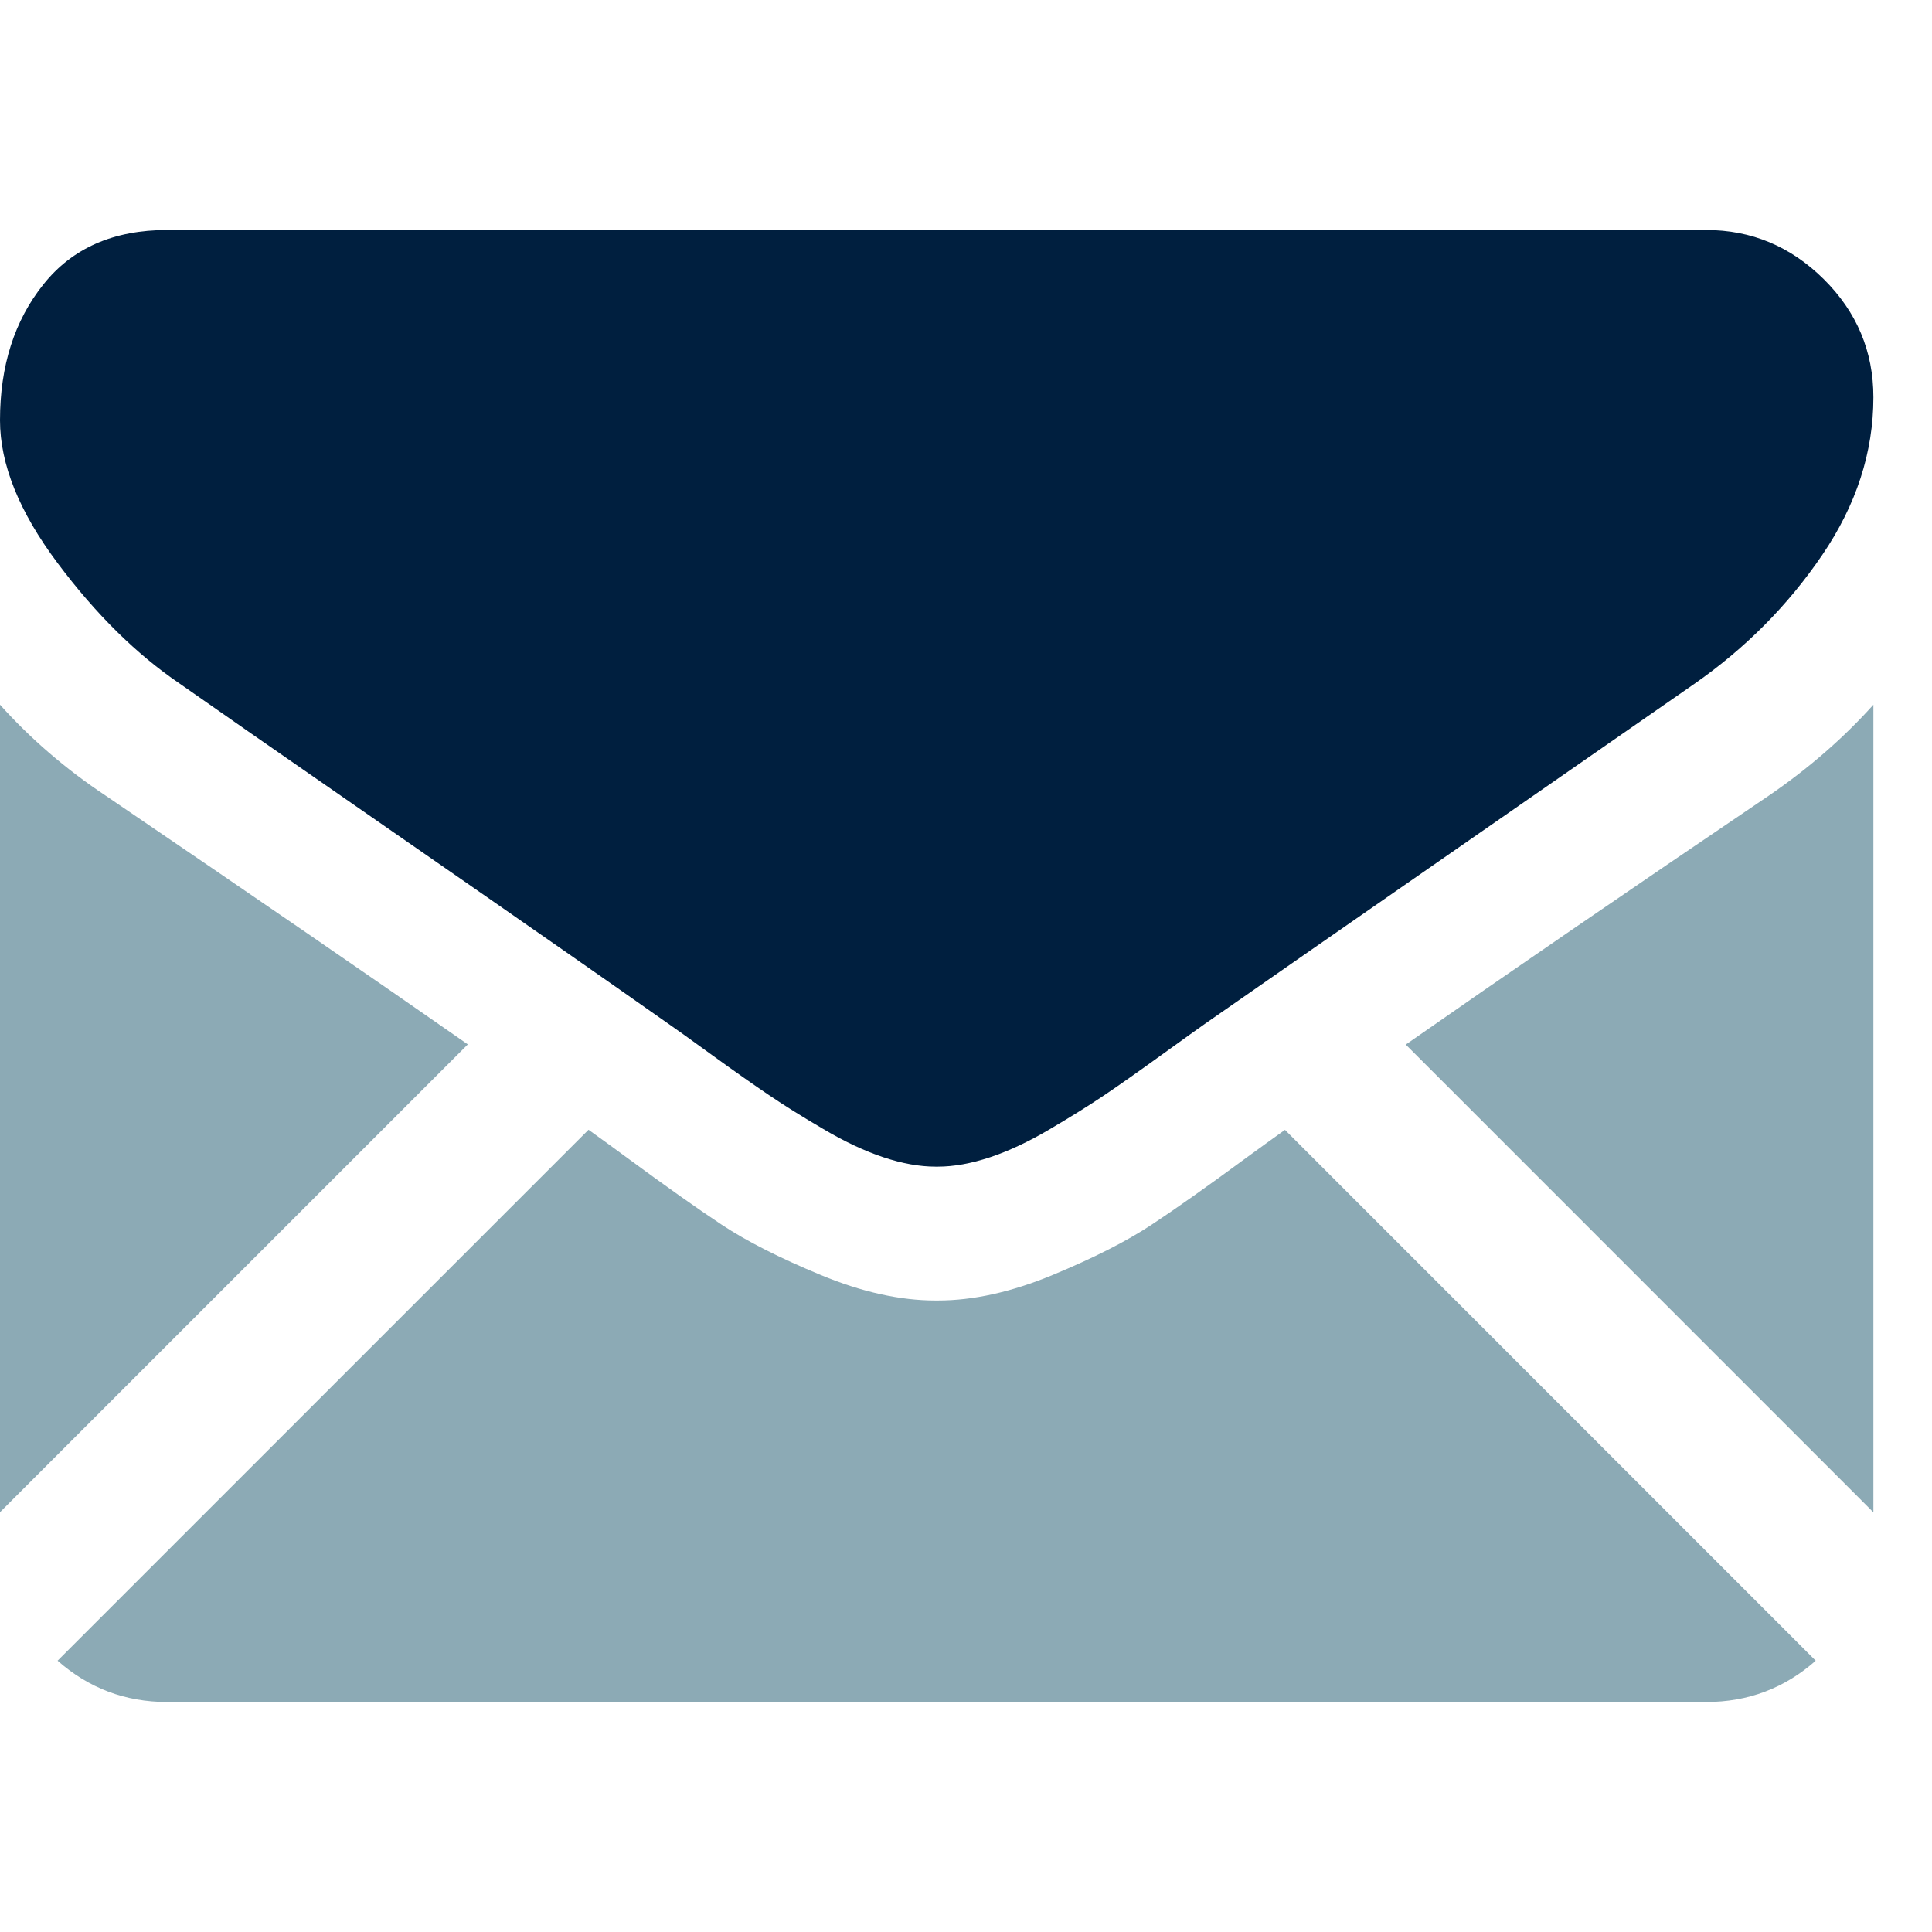 <svg width="50" height="50" viewBox="0 0 21 16" fill="none" xmlns="http://www.w3.org/2000/svg">
<path d="M18.545 16C19.002 16 19.399 15.849 19.736 15.551L13.967 9.781C13.834 9.877 13.7 9.972 13.568 10.069C13.136 10.387 12.786 10.635 12.516 10.813C12.247 10.991 11.889 11.173 11.443 11.358C10.995 11.544 10.579 11.636 10.193 11.636H10.17C9.784 11.636 9.367 11.544 8.92 11.358C8.473 11.173 8.115 10.991 7.846 10.813C7.577 10.635 7.227 10.387 6.795 10.069C6.663 9.972 6.53 9.875 6.397 9.78L0.626 15.551C0.964 15.849 1.36 16 1.818 16H18.545ZM1.148 6.148C0.716 5.861 0.333 5.531 0 5.16V13.937L5.085 8.852C4.068 8.142 2.757 7.242 1.148 6.148ZM19.227 6.148C17.679 7.196 16.363 8.098 15.28 8.854L20.363 13.938V5.16C20.037 5.523 19.658 5.853 19.227 6.148Z" fill="#8CAAB5"/>
<path d="M18.544 0H1.818C1.234 0 0.786 0.197 0.472 0.591C0.157 0.985 0 1.477 0 2.068C0 2.545 0.208 3.062 0.625 3.619C1.041 4.176 1.485 4.613 1.954 4.931C2.212 5.113 2.988 5.653 4.284 6.551C4.895 6.974 5.505 7.398 6.114 7.822C6.497 8.089 6.879 8.356 7.261 8.625C7.297 8.65 7.355 8.691 7.431 8.745C7.513 8.804 7.616 8.879 7.744 8.971C7.99 9.149 8.195 9.293 8.358 9.403C8.52 9.513 8.717 9.636 8.949 9.772C9.18 9.909 9.398 10.011 9.602 10.079C9.807 10.147 9.996 10.181 10.17 10.181H10.193C10.367 10.181 10.556 10.147 10.761 10.079C10.965 10.011 11.183 9.909 11.414 9.772C11.645 9.636 11.842 9.513 12.005 9.403C12.168 9.293 12.373 9.149 12.619 8.971C12.746 8.879 12.85 8.804 12.932 8.746C12.989 8.705 13.045 8.665 13.102 8.625C13.349 8.453 13.734 8.185 14.252 7.825C15.194 7.171 16.581 6.208 18.42 4.931C18.973 4.545 19.435 4.079 19.806 3.534C20.177 2.989 20.363 2.417 20.363 1.818C20.363 1.318 20.182 0.89 19.823 0.534C19.463 0.178 19.037 0 18.544 0Z" fill="#001F3F"/>
</svg>
